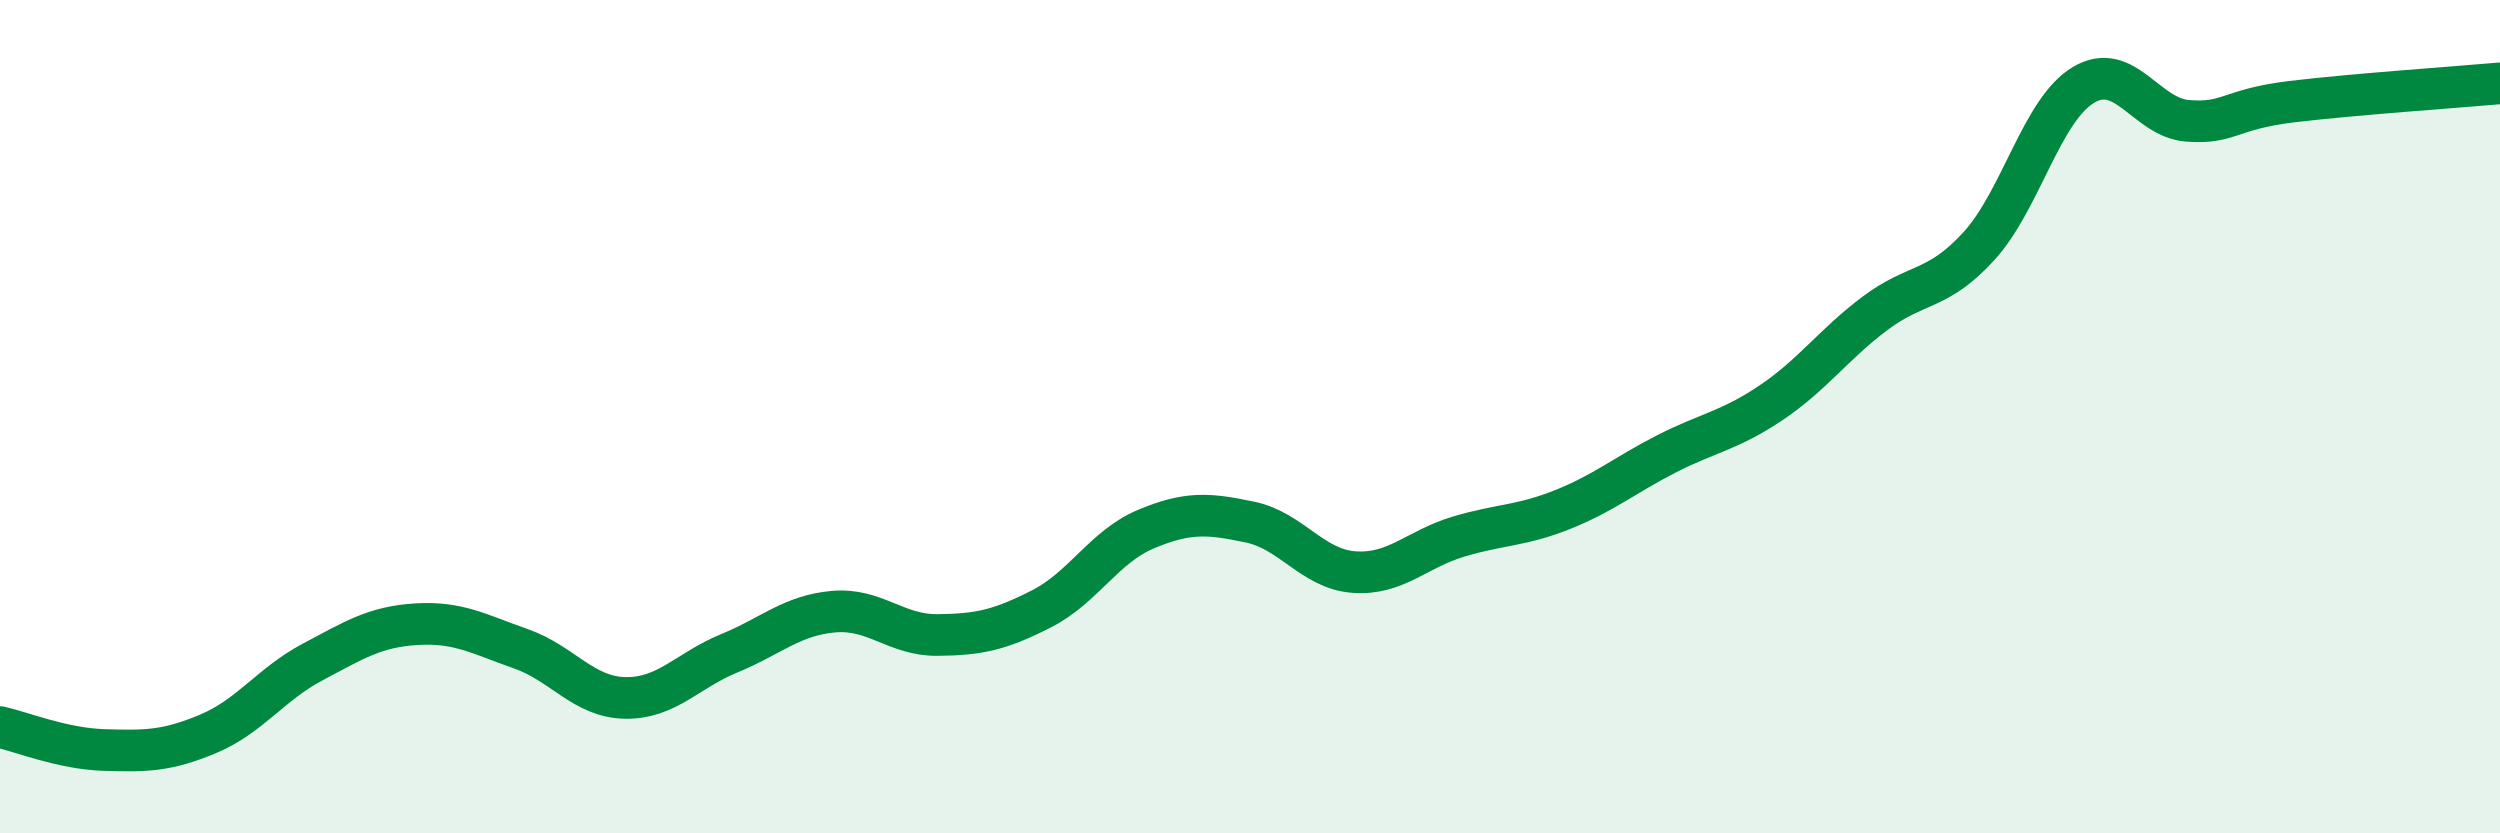 
    <svg width="60" height="20" viewBox="0 0 60 20" xmlns="http://www.w3.org/2000/svg">
      <path
        d="M 0,17.45 C 0.5,17.56 1.5,17.97 2.5,18 C 3.5,18.03 4,18.03 5,17.61 C 6,17.19 6.5,16.42 7.5,15.89 C 8.5,15.36 9,15.04 10,14.98 C 11,14.92 11.5,15.22 12.5,15.57 C 13.5,15.92 14,16.73 15,16.75 C 16,16.77 16.5,16.09 17.5,15.68 C 18.5,15.27 19,14.77 20,14.68 C 21,14.59 21.5,15.25 22.5,15.24 C 23.5,15.23 24,15.12 25,14.61 C 26,14.1 26.5,13.12 27.5,12.7 C 28.5,12.28 29,12.32 30,12.53 C 31,12.74 31.5,13.66 32.5,13.73 C 33.5,13.8 34,13.18 35,12.88 C 36,12.58 36.5,12.63 37.5,12.23 C 38.5,11.83 39,11.4 40,10.89 C 41,10.38 41.5,10.34 42.5,9.67 C 43.5,9 44,8.27 45,7.52 C 46,6.77 46.5,7 47.5,5.9 C 48.5,4.8 49,2.64 50,2.04 C 51,1.44 51.5,2.82 52.5,2.9 C 53.5,2.98 53.5,2.62 55,2.44 C 56.5,2.26 59,2.09 60,2L60 20L0 20Z"
        fill="#008740"
        opacity="0.1"
        stroke-linecap="round"
        stroke-linejoin="round"
      />
      <path
        d="M 0,17.45 C 0.5,17.56 1.5,17.97 2.5,18 C 3.5,18.03 4,18.03 5,17.61 C 6,17.19 6.5,16.42 7.5,15.89 C 8.5,15.36 9,15.04 10,14.98 C 11,14.92 11.5,15.22 12.5,15.57 C 13.5,15.92 14,16.73 15,16.75 C 16,16.77 16.5,16.09 17.5,15.68 C 18.5,15.27 19,14.77 20,14.68 C 21,14.59 21.5,15.25 22.5,15.24 C 23.5,15.23 24,15.12 25,14.61 C 26,14.1 26.5,13.12 27.5,12.7 C 28.5,12.28 29,12.32 30,12.53 C 31,12.74 31.5,13.66 32.5,13.73 C 33.5,13.8 34,13.18 35,12.88 C 36,12.58 36.5,12.63 37.5,12.23 C 38.5,11.83 39,11.4 40,10.89 C 41,10.38 41.5,10.34 42.5,9.67 C 43.5,9 44,8.27 45,7.52 C 46,6.77 46.5,7 47.5,5.9 C 48.5,4.8 49,2.64 50,2.04 C 51,1.44 51.5,2.82 52.5,2.9 C 53.5,2.98 53.5,2.62 55,2.44 C 56.5,2.26 59,2.09 60,2"
        stroke="#008740"
        stroke-width="1"
        fill="none"
        stroke-linecap="round"
        stroke-linejoin="round"
      />
    </svg>
  